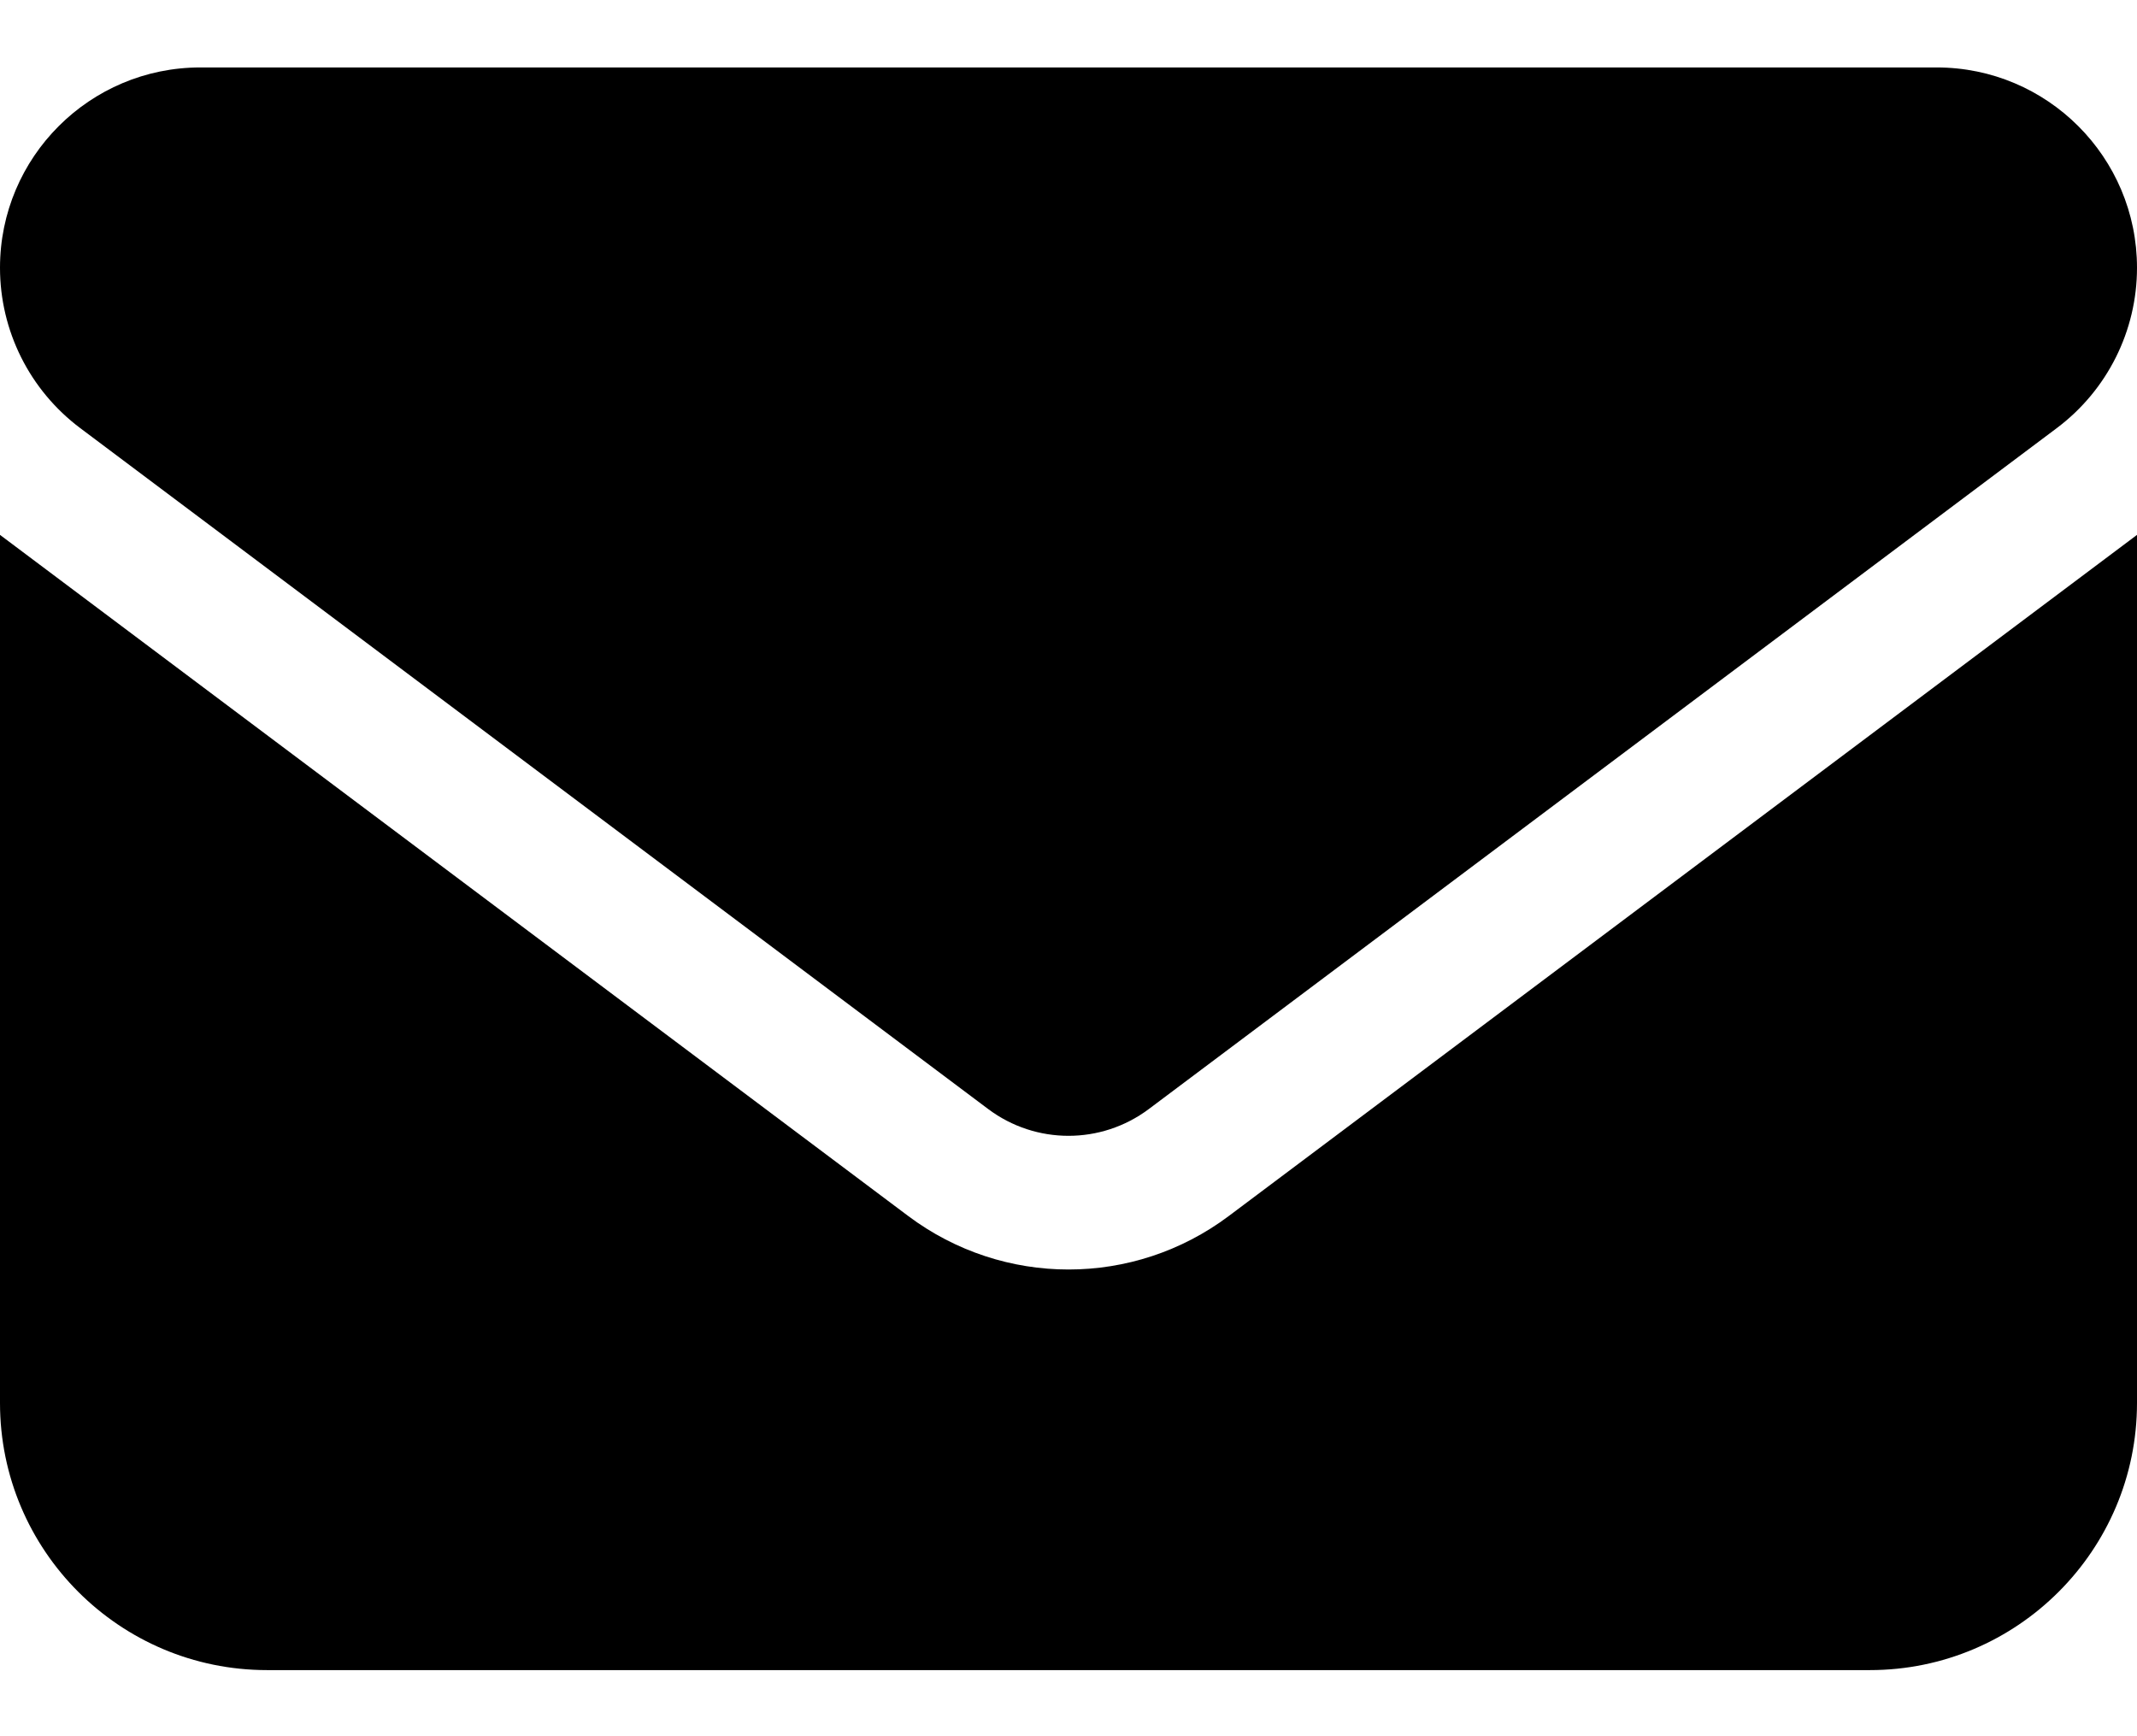<svg width="16" height="13" viewBox="0 0 16 13" fill="none" xmlns="http://www.w3.org/2000/svg">
<path d="M14.5 0.505C15.328 0.505 16 1.177 16 2.005C16 2.477 15.778 2.921 15.4 3.205L8.6 8.305C8.244 8.571 7.756 8.571 7.4 8.305L0.6 3.205C0.222 2.921 0 2.477 0 2.005C0 1.177 0.672 0.505 1.5 0.505H14.5ZM6.8 9.105C7.513 9.639 8.488 9.639 9.2 9.105L16 4.005V10.505C16 11.608 15.103 12.505 14 12.505H2C0.895 12.505 0 11.608 0 10.505V4.005L6.8 9.105Z" fill="black"/>
</svg>